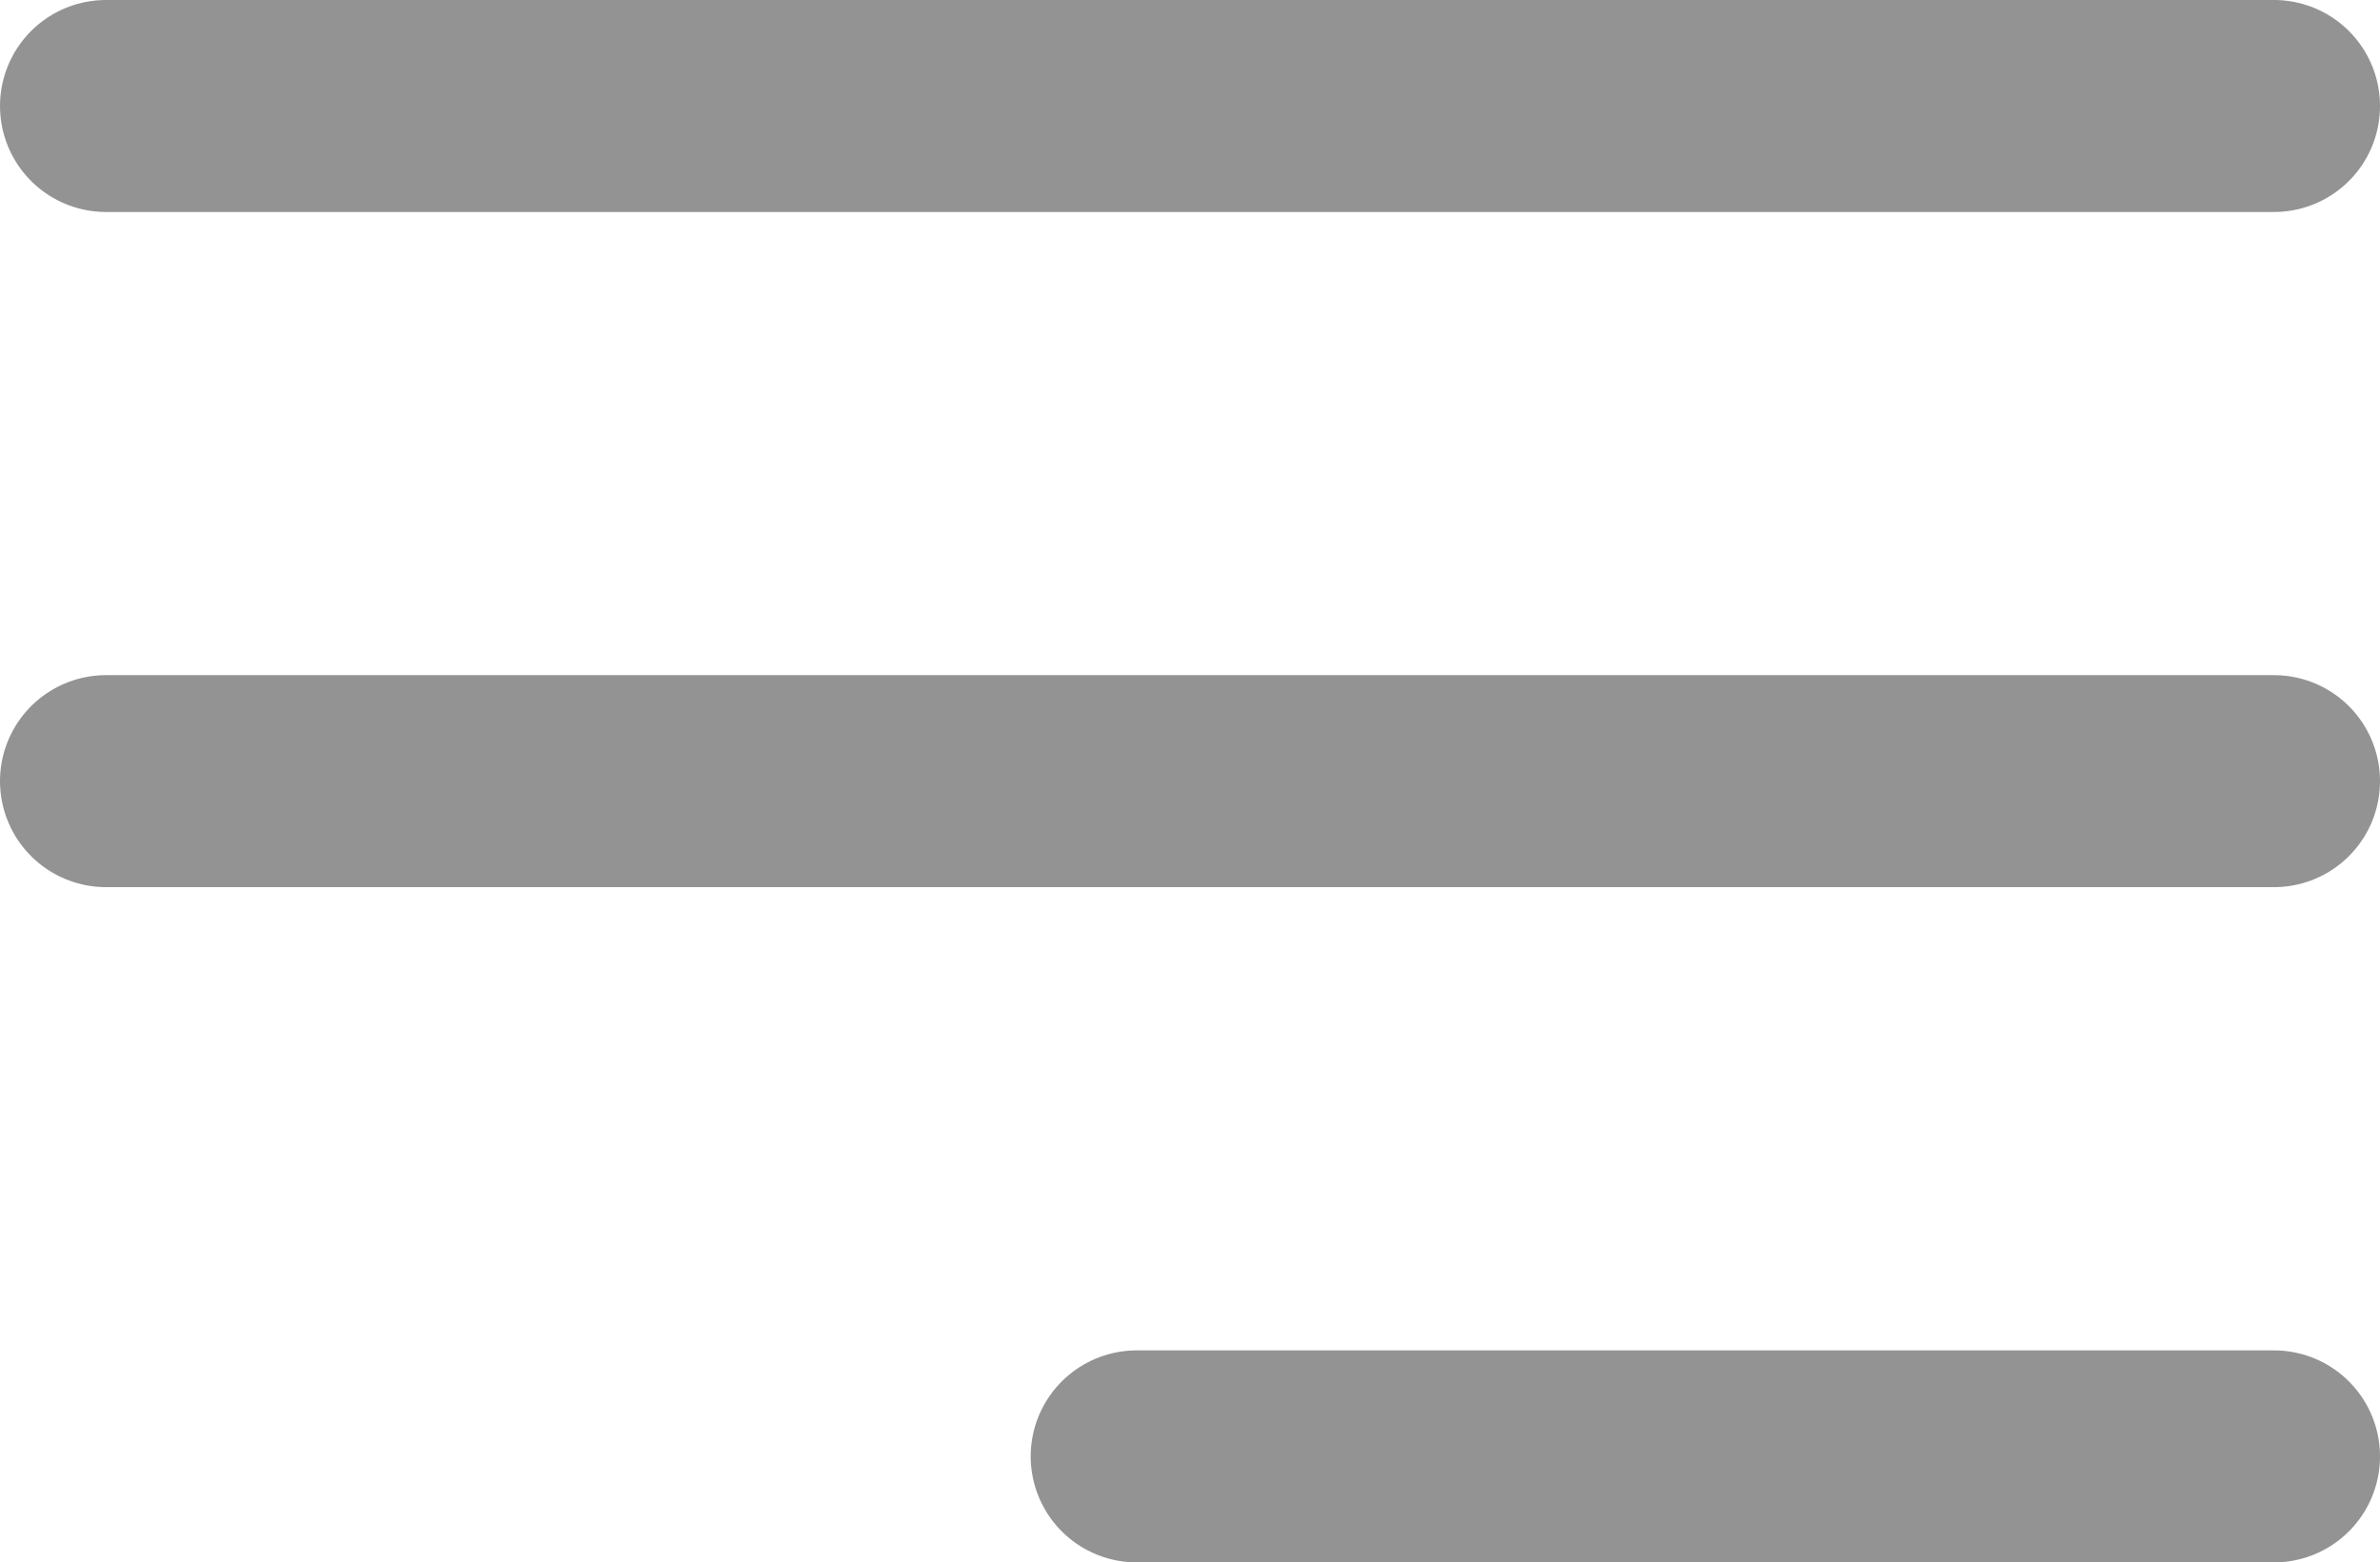 <?xml version="1.0" encoding="UTF-8"?> <svg xmlns="http://www.w3.org/2000/svg" width="28.063" height="18.425" viewBox="0 0 28.063 18.425"><g id="MOBILE-MENU" transform="translate(-974.25 -54.25)"><line id="Line_85" data-name="Line 85" x2="25.563" transform="translate(975.5 55.5)" fill="none" stroke="#939393" stroke-linecap="round" stroke-width="2.5"></line><line id="Line_85-2" data-name="Line 85" x2="25.563" transform="translate(975.5 63.462)" fill="none" stroke="#939393" stroke-linecap="round" stroke-width="2.5"></line><line id="Line_85-3" data-name="Line 85" x2="13.41" transform="translate(987.653 71.425)" fill="none" stroke="#939393" stroke-linecap="round" stroke-width="2.5"></line></g></svg> 